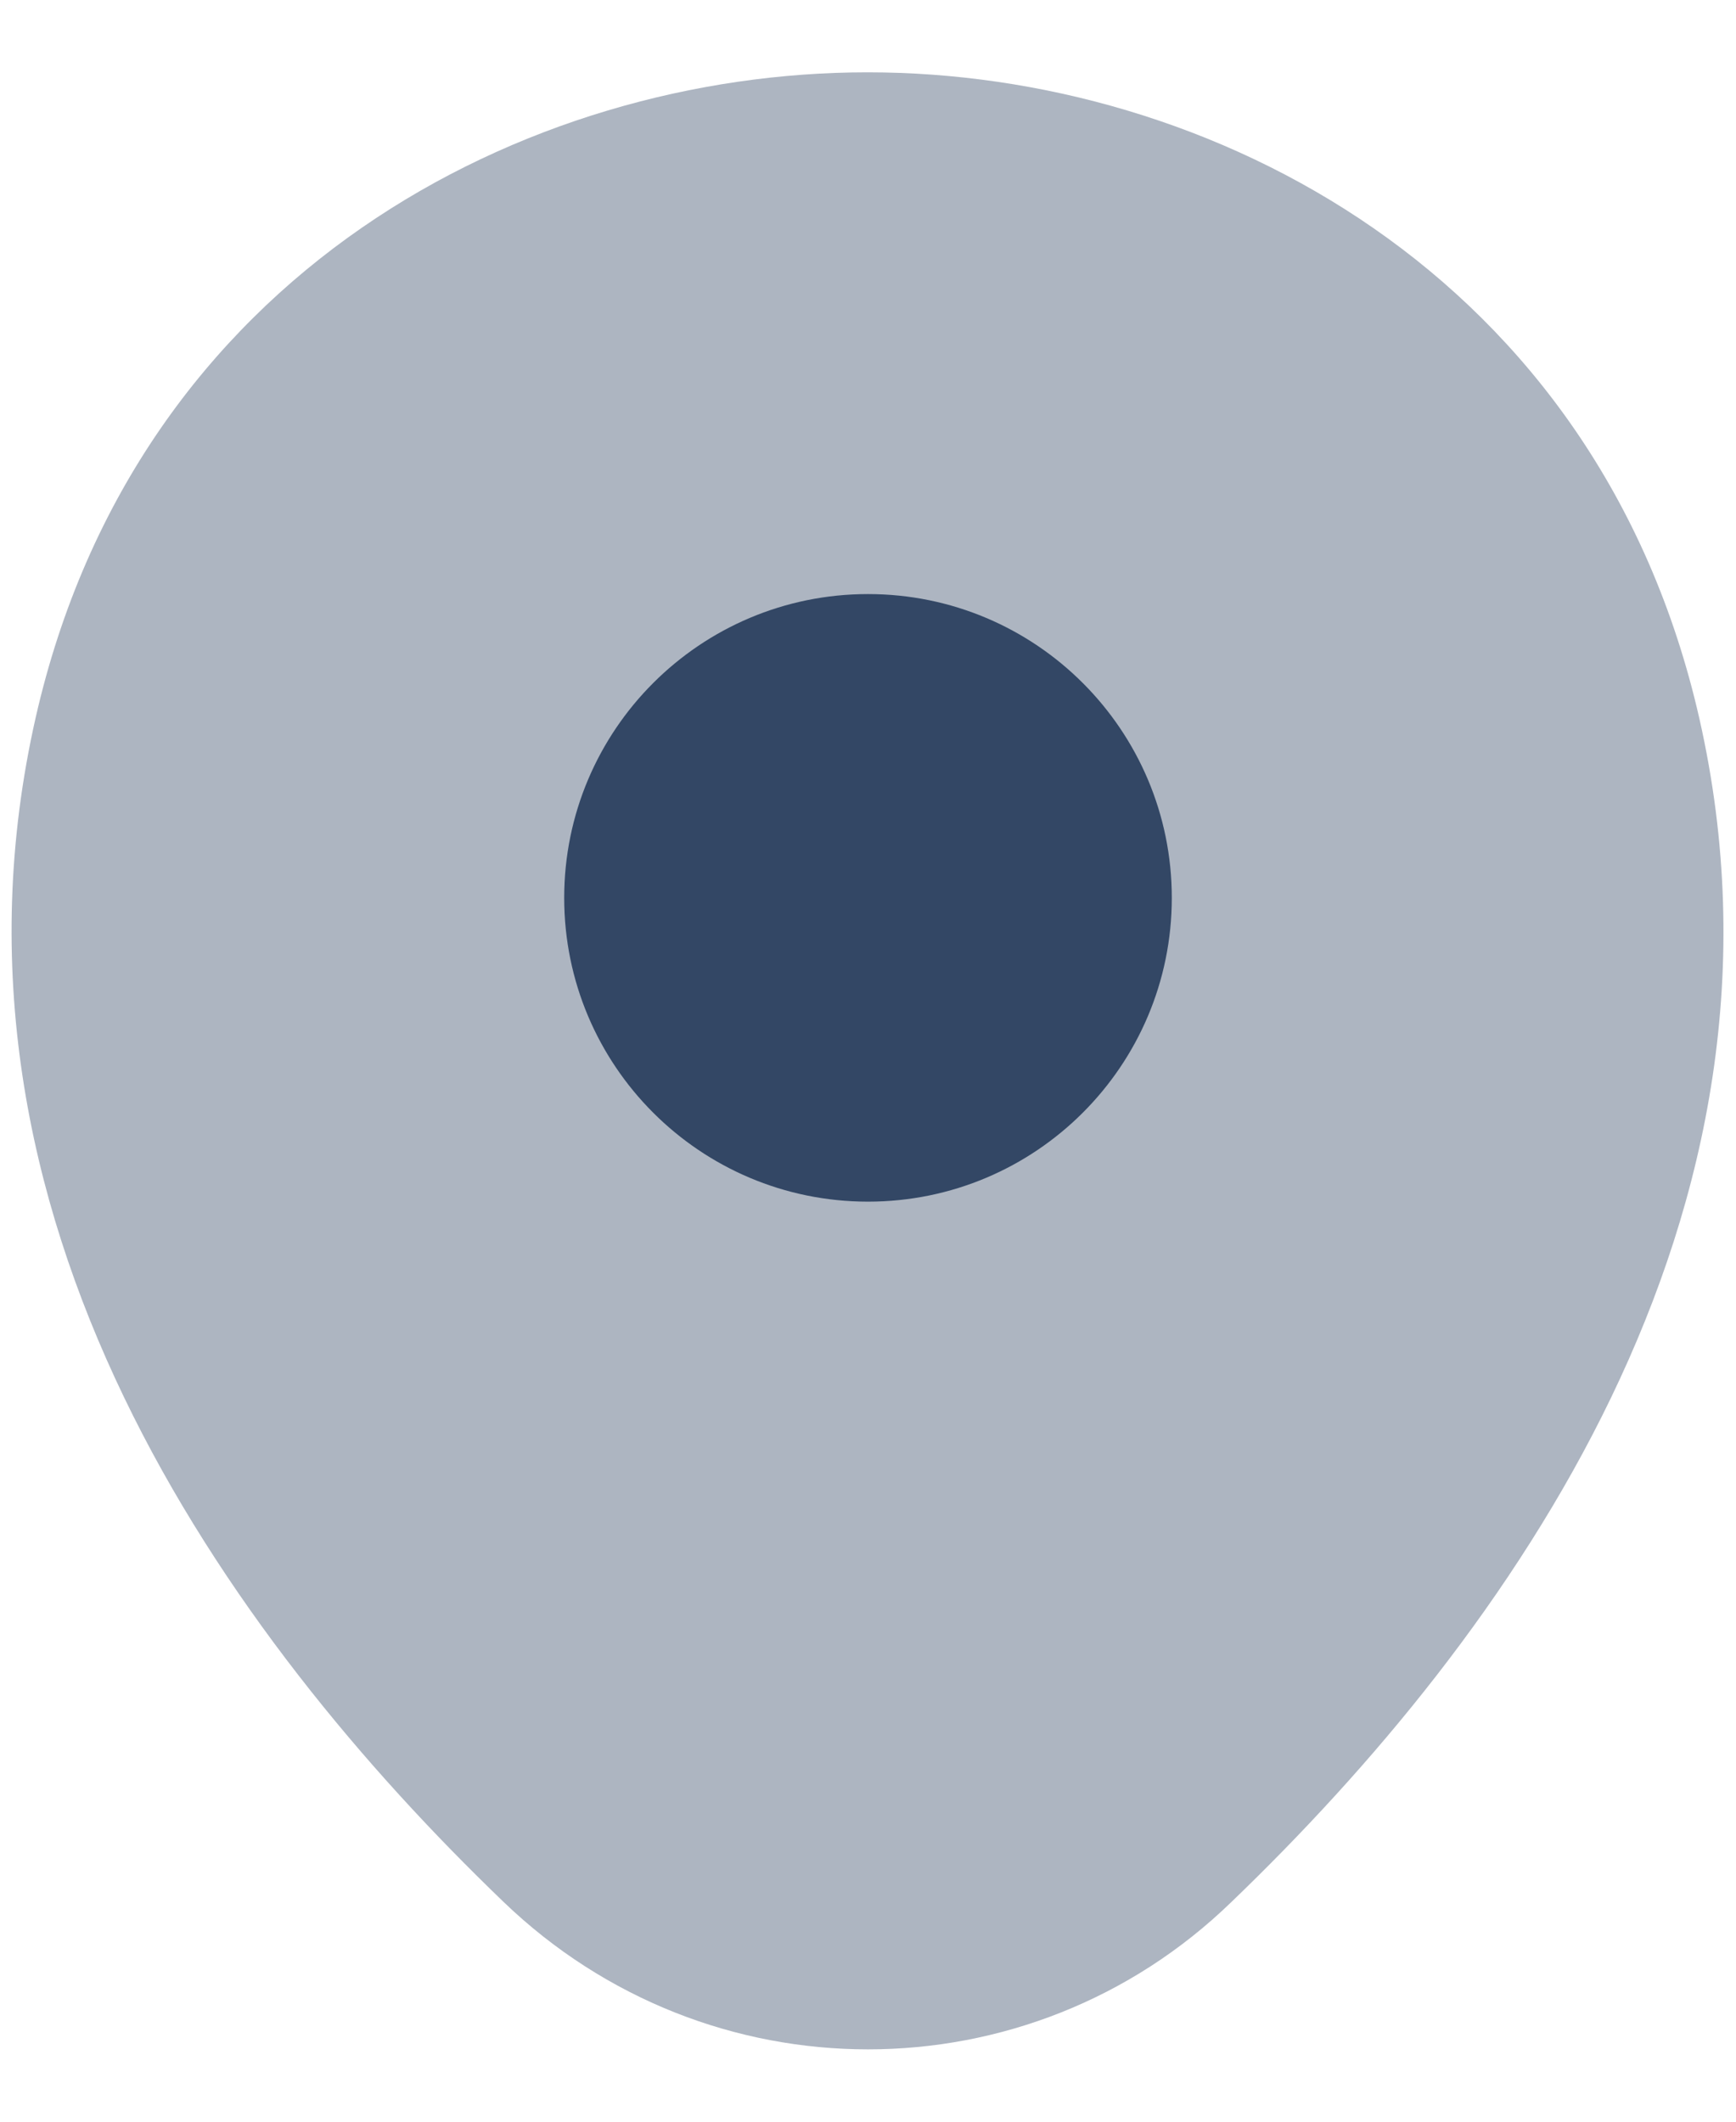 <svg width="18" height="22" viewBox="0 0 18 22" fill="none" xmlns="http://www.w3.org/2000/svg">
<path d="M9 12.46C10.74 12.46 12.15 11.05 12.15 9.31C12.15 7.57 10.74 6.16 9 6.16C7.26 6.16 5.85 7.57 5.85 9.31C5.85 11.05 7.26 12.46 9 12.46Z" fill="#334866"/>
<path opacity="0.4" d="M17.62 7.45C16.57 2.83 12.54 0.75 9 0.75C9 0.75 9 0.75 8.99 0.75C5.46 0.75 1.42 2.82 0.37 7.44C-0.8 12.6 2.36 16.97 5.22 19.72C6.28 20.74 7.64 21.25 9 21.25C10.36 21.25 11.72 20.74 12.77 19.72C15.63 16.97 18.79 12.61 17.62 7.45Z" fill="#334866"/>
</svg>

